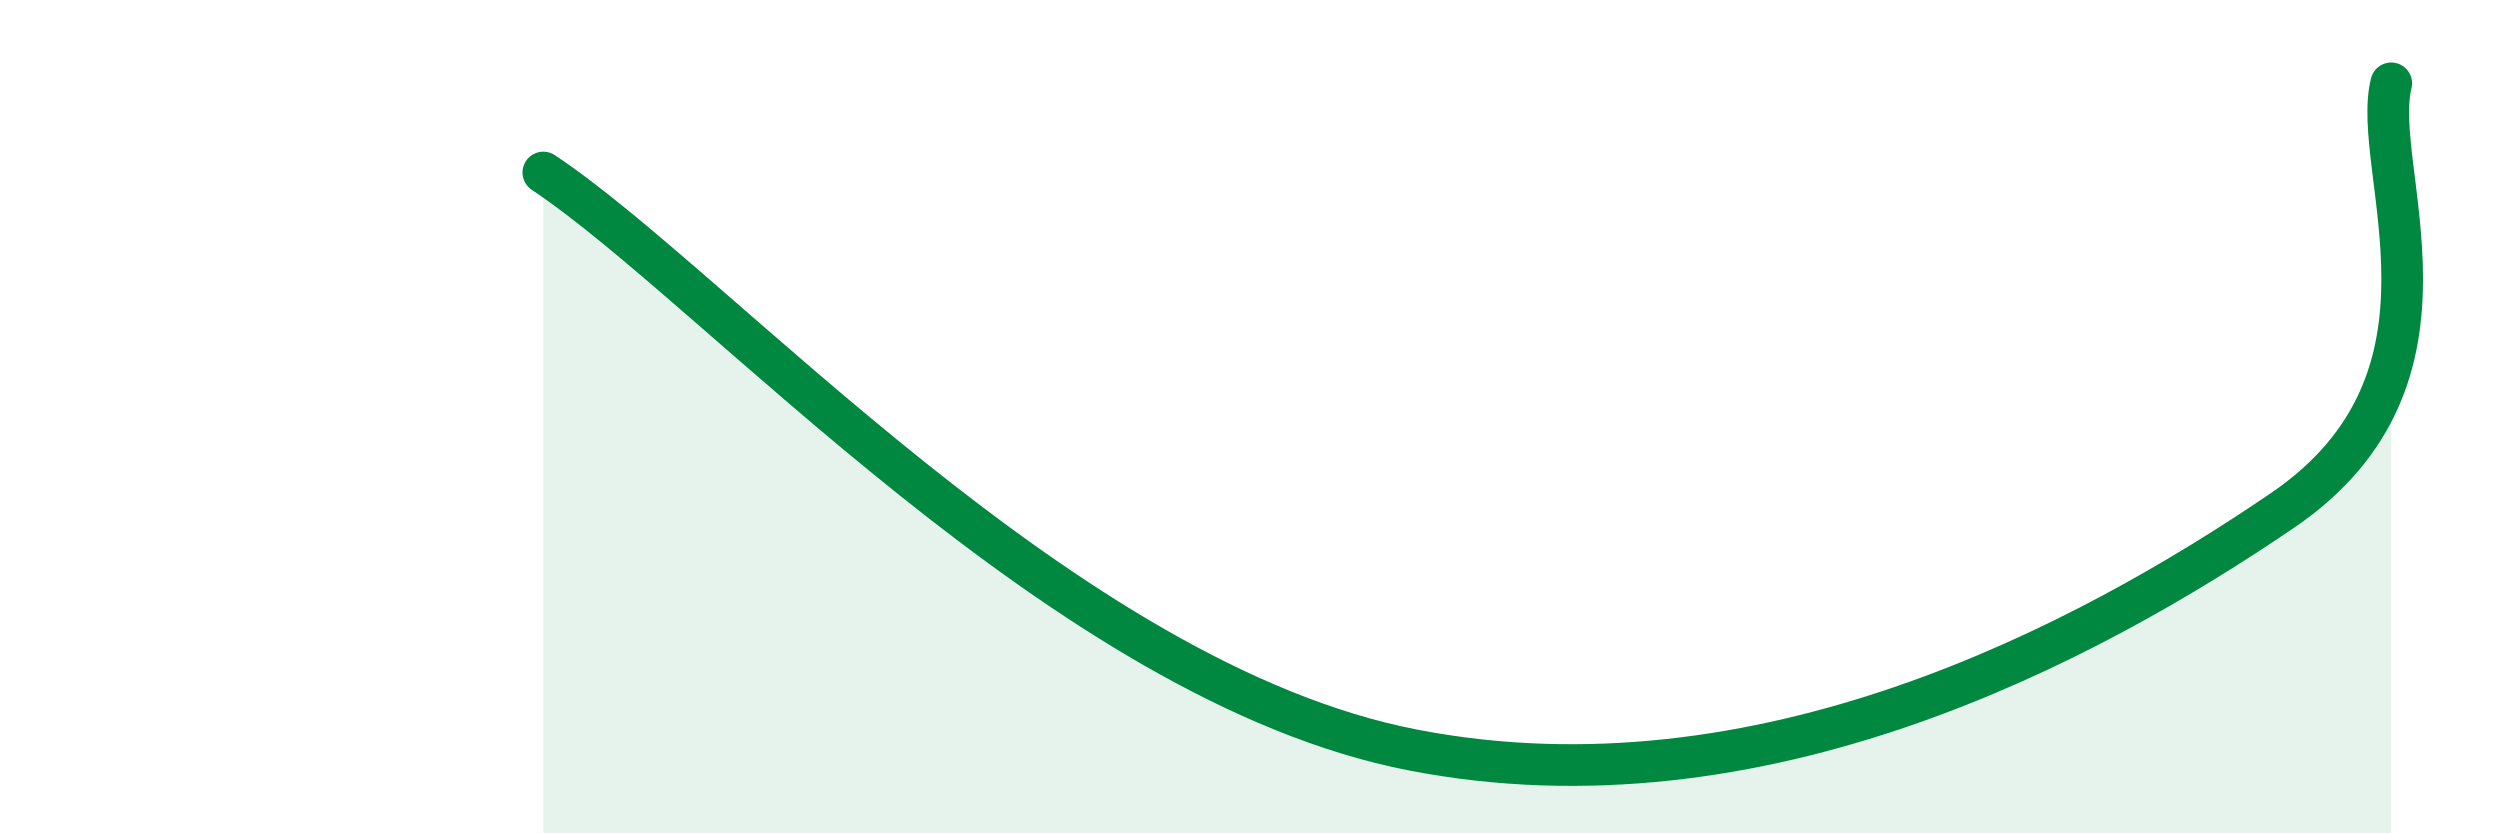 
    <svg width="60" height="20" viewBox="0 0 60 20" xmlns="http://www.w3.org/2000/svg">
      <path
        d="M 13.04,4.14 C 17.21,6.91 25.56,16.38 33.91,18 C 42.26,19.62 50.08,15.45 54.78,12.25 C 59.48,9.05 56.87,4.05 57.39,2L57.39 20L13.04 20Z"
        fill="#008740"
        opacity="0.1"
        stroke-linecap="round"
        stroke-linejoin="round"
      />
      <path
        d="M 13.04,4.14 C 17.21,6.91 25.56,16.38 33.91,18 C 42.26,19.62 50.08,15.45 54.78,12.25 C 59.48,9.05 56.87,4.05 57.39,2"
        stroke="#008740"
        stroke-width="1"
        fill="none"
        stroke-linecap="round"
        stroke-linejoin="round"
      />
    </svg>
  